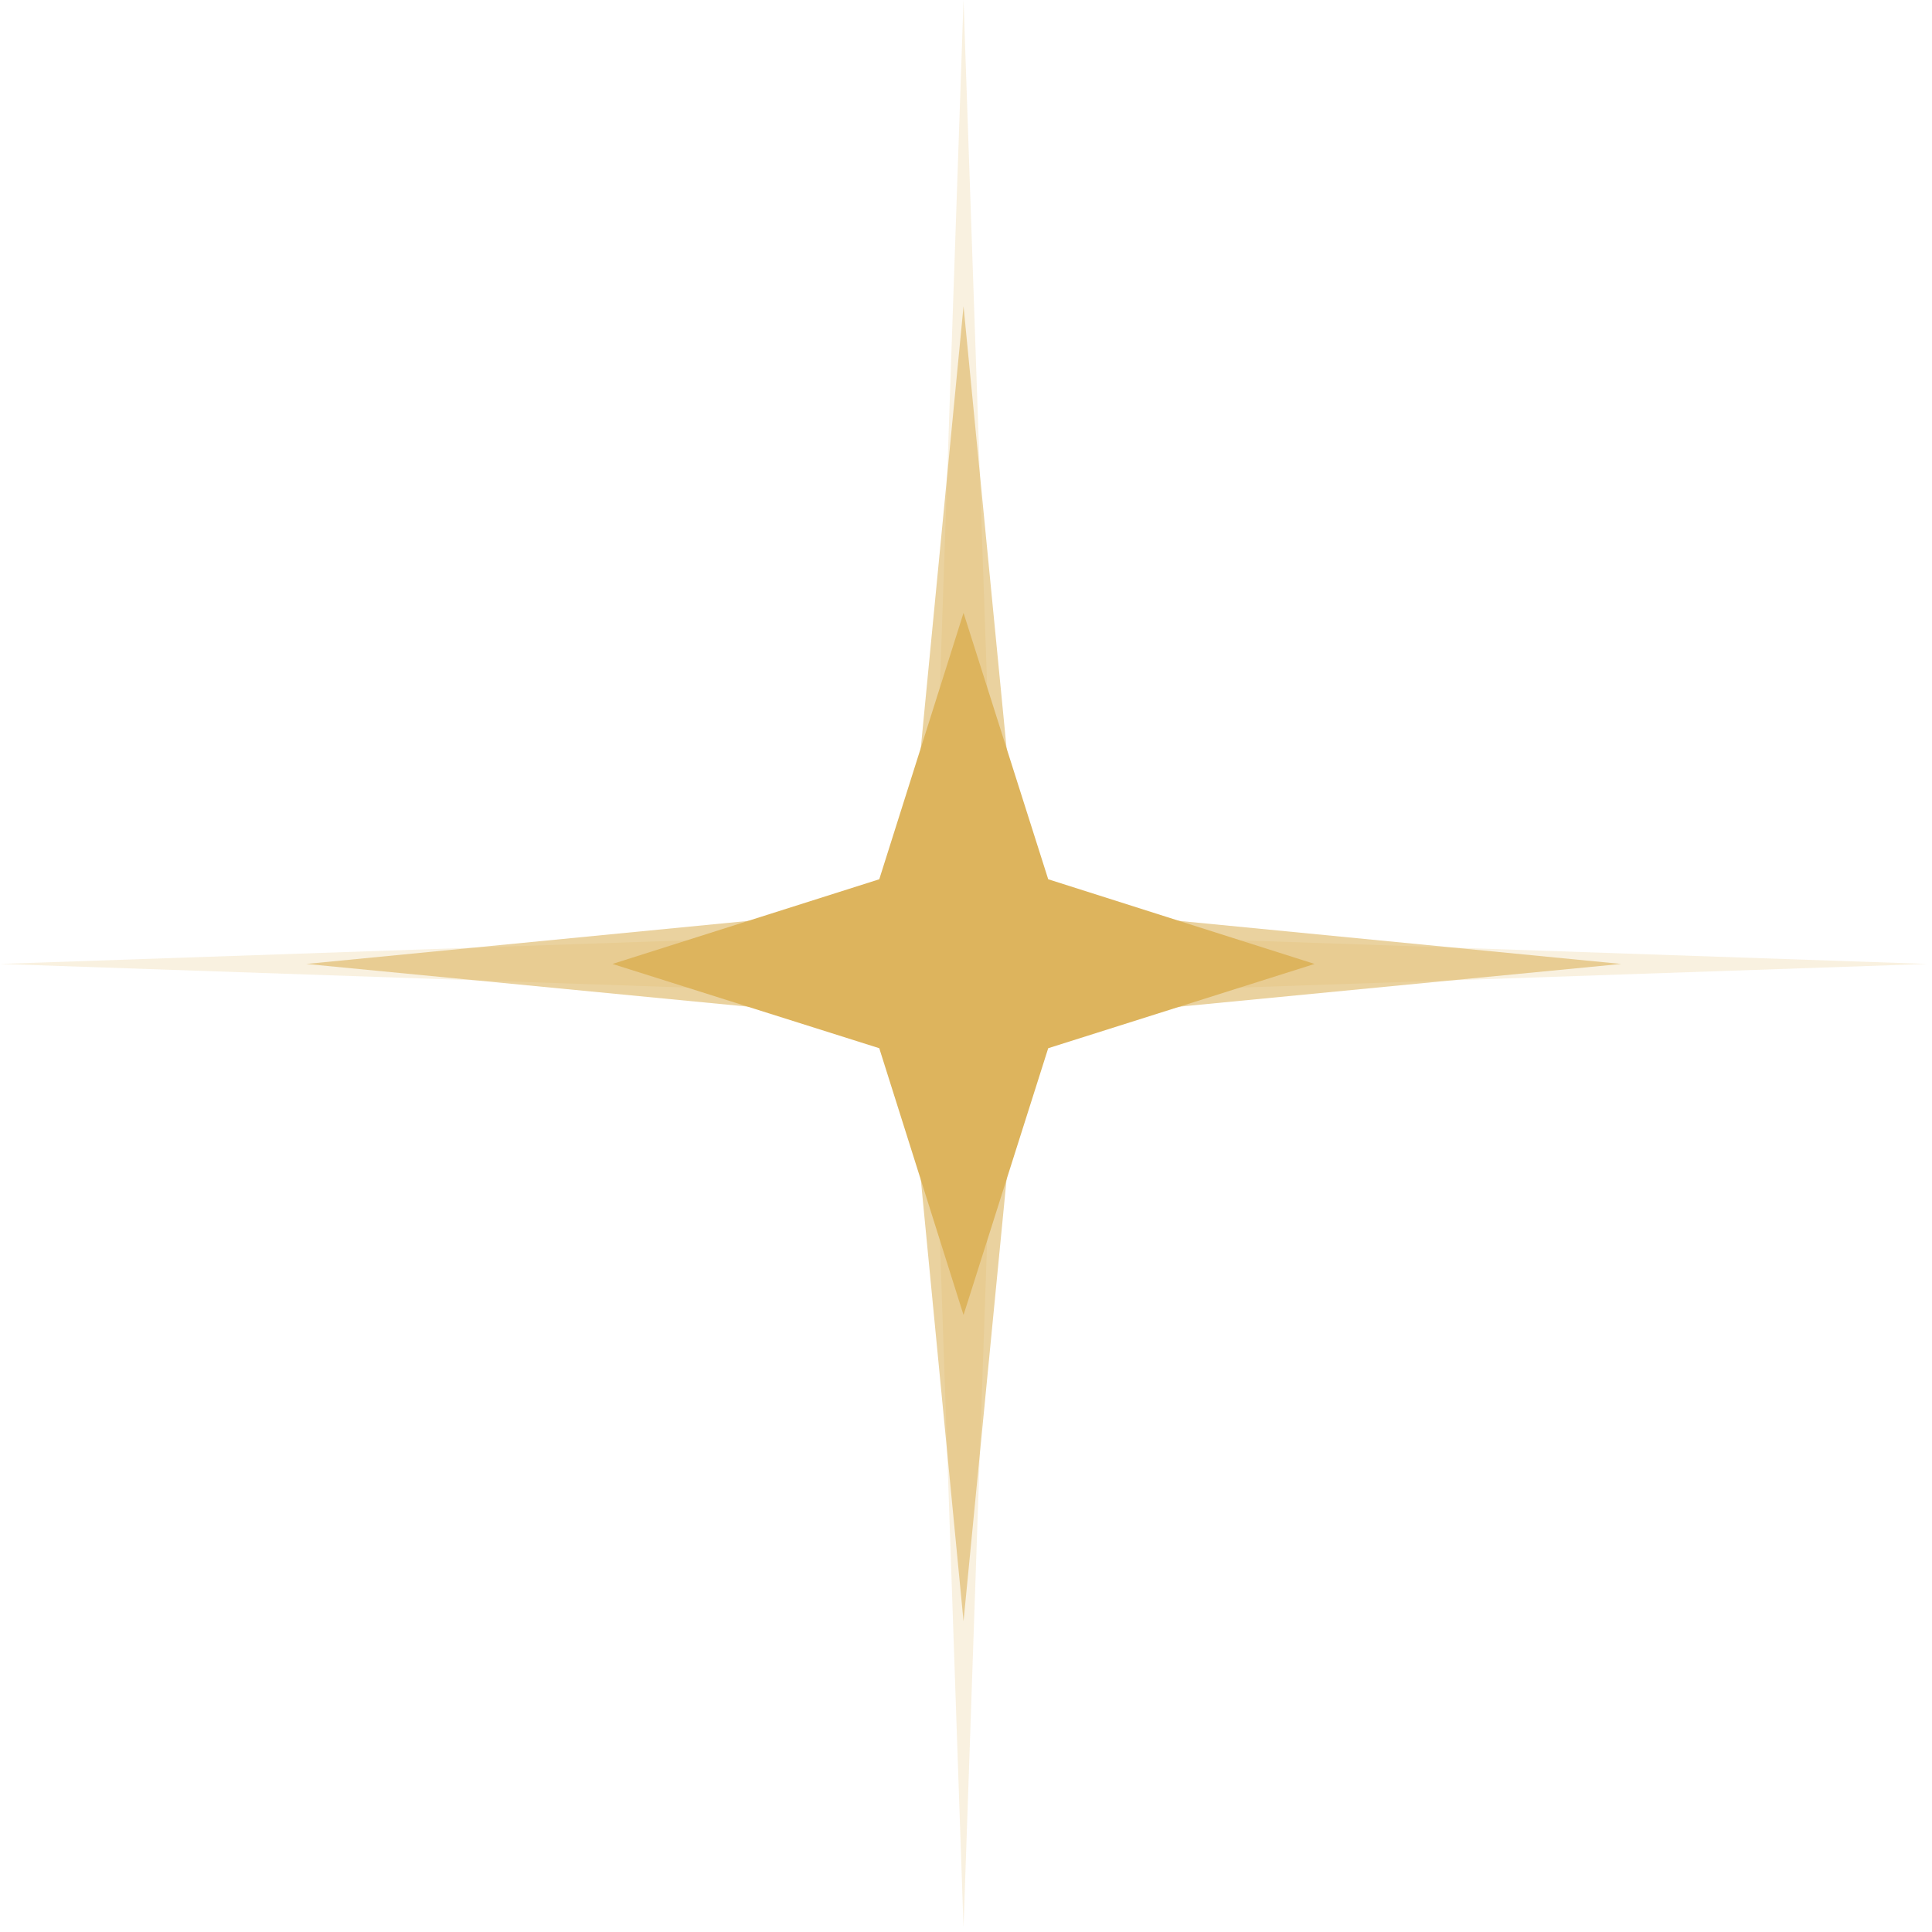 <svg width="47" height="47" viewBox="0 0 47 47" fill="none" xmlns="http://www.w3.org/2000/svg">
<g clip-path="url(#clip0_4211_723)">
<path opacity="0.19" d="M23.44 0L22.66 22.67L1.52588e-05 23.45L22.66 24.23L23.44 46.89L24.22 24.23L46.89 23.45L24.22 22.67L23.44 0Z" fill="#DDB45D"/>
<path opacity="0.59" d="M23.44 7.45L22.03 22.03L7.45 23.45L22.03 24.86L23.44 39.44L24.86 24.86L39.44 23.45L24.86 22.03L23.44 7.45Z" fill="#DDB45D"/>
<path d="M23.44 14.91L21.39 21.39L14.9 23.45L21.39 25.5L23.44 31.99L25.5 25.5L31.98 23.45L25.5 21.39L23.44 14.91Z" fill="#DDB45D"/>
</g>
<defs>
<clipPath id="clip0_4211_723">
<rect width="46.89" height="46.89" fill="white" transform="matrix(-1 0 0 1 46.89 0)"/>
</clipPath>
</defs>
</svg>
